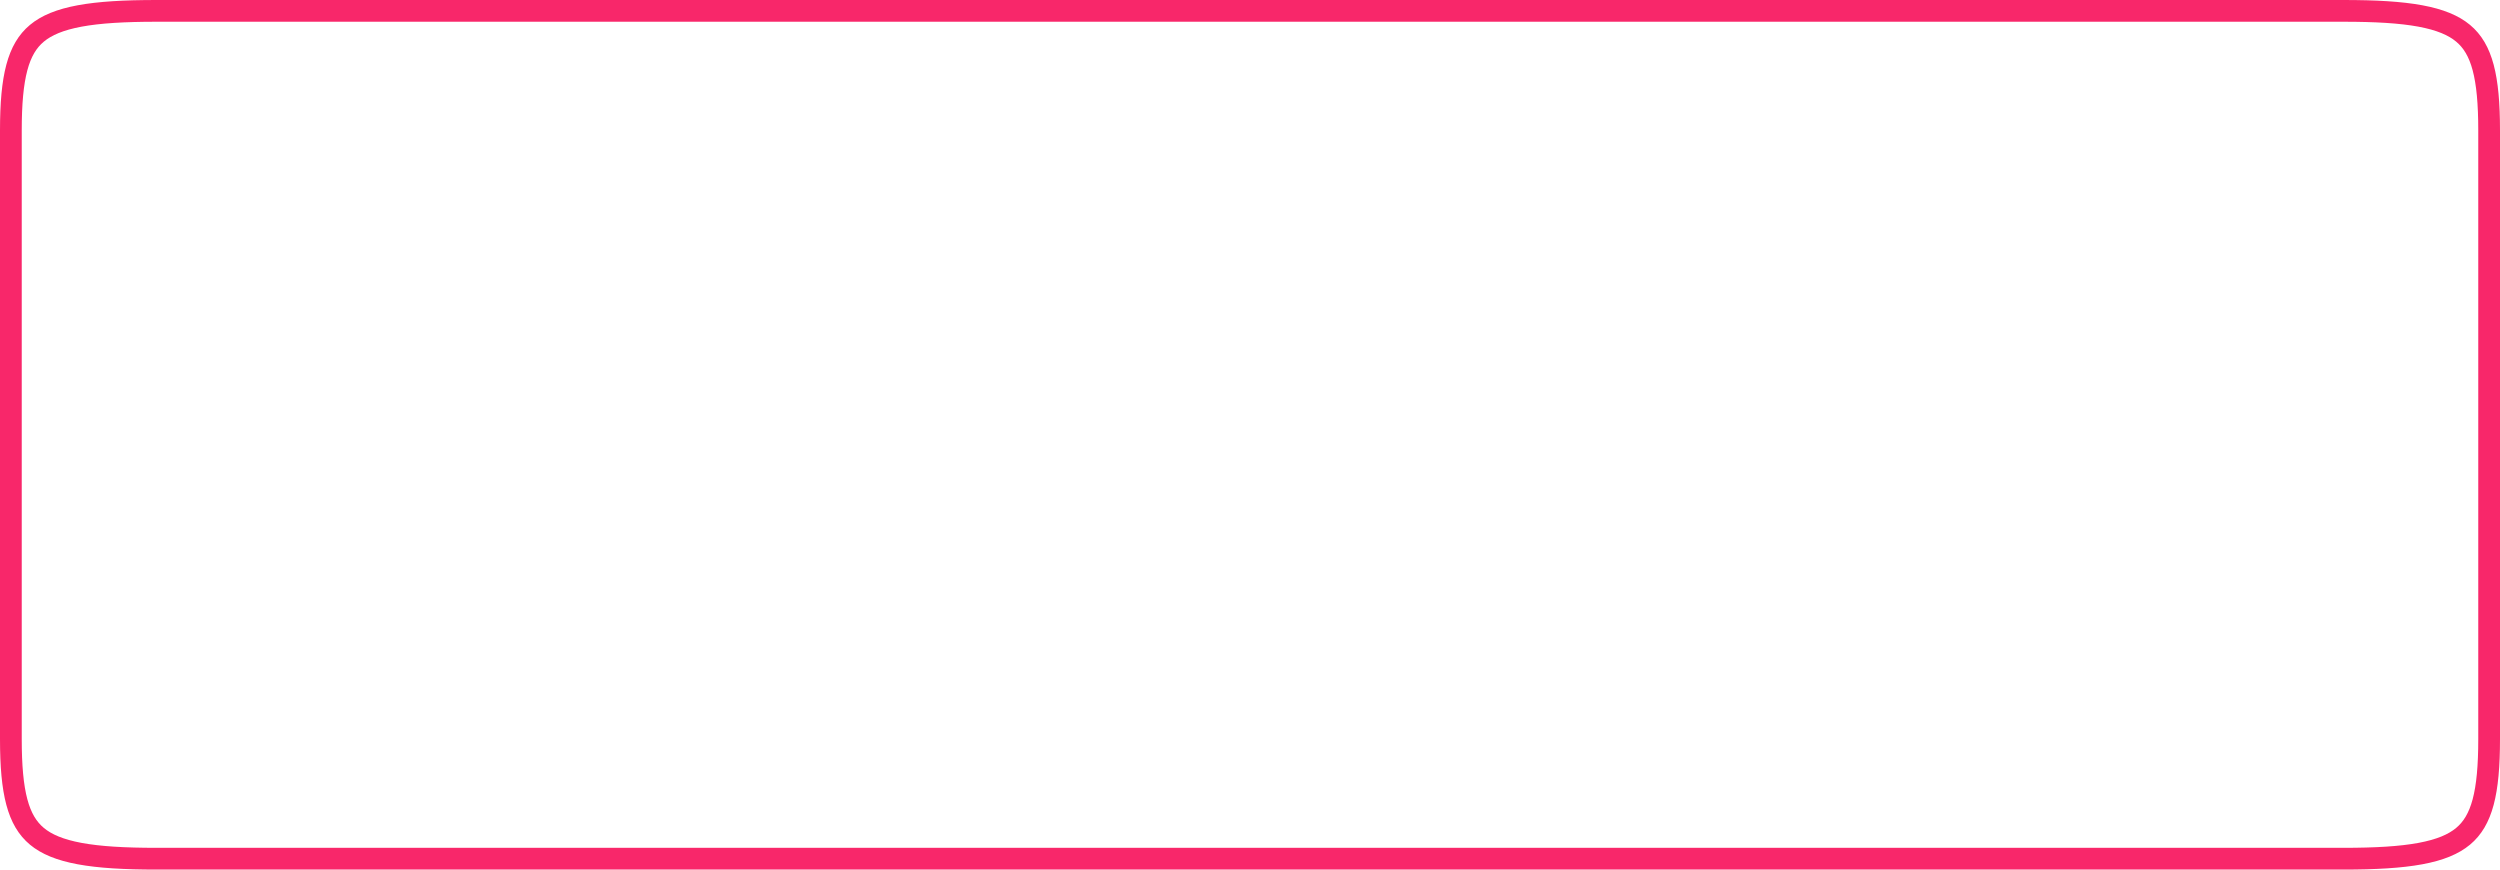 <?xml version="1.0" encoding="UTF-8"?> <svg xmlns="http://www.w3.org/2000/svg" width="460" height="160" viewBox="0 0 460 160" fill="none"> <path d="M2 24C2 14.093 3.331 9.005 6.787 6.125C8.544 4.66 11.034 3.609 14.659 2.937C18.289 2.265 22.908 2 28.8 2H431.2C437.092 2 441.711 2.265 445.341 2.937C448.966 3.609 451.456 4.66 453.213 6.125C456.669 9.005 458 14.093 458 24V136C458 145.907 456.669 150.995 453.213 153.875C451.456 155.34 448.966 156.391 445.341 157.063C441.711 157.735 437.092 158 431.2 158H28.8C22.908 158 18.289 157.735 14.659 157.063C11.034 156.391 8.544 155.34 6.787 153.875C3.331 150.995 2 145.907 2 136V24Z" stroke="#F8276A" stroke-width="4"></path> </svg> 